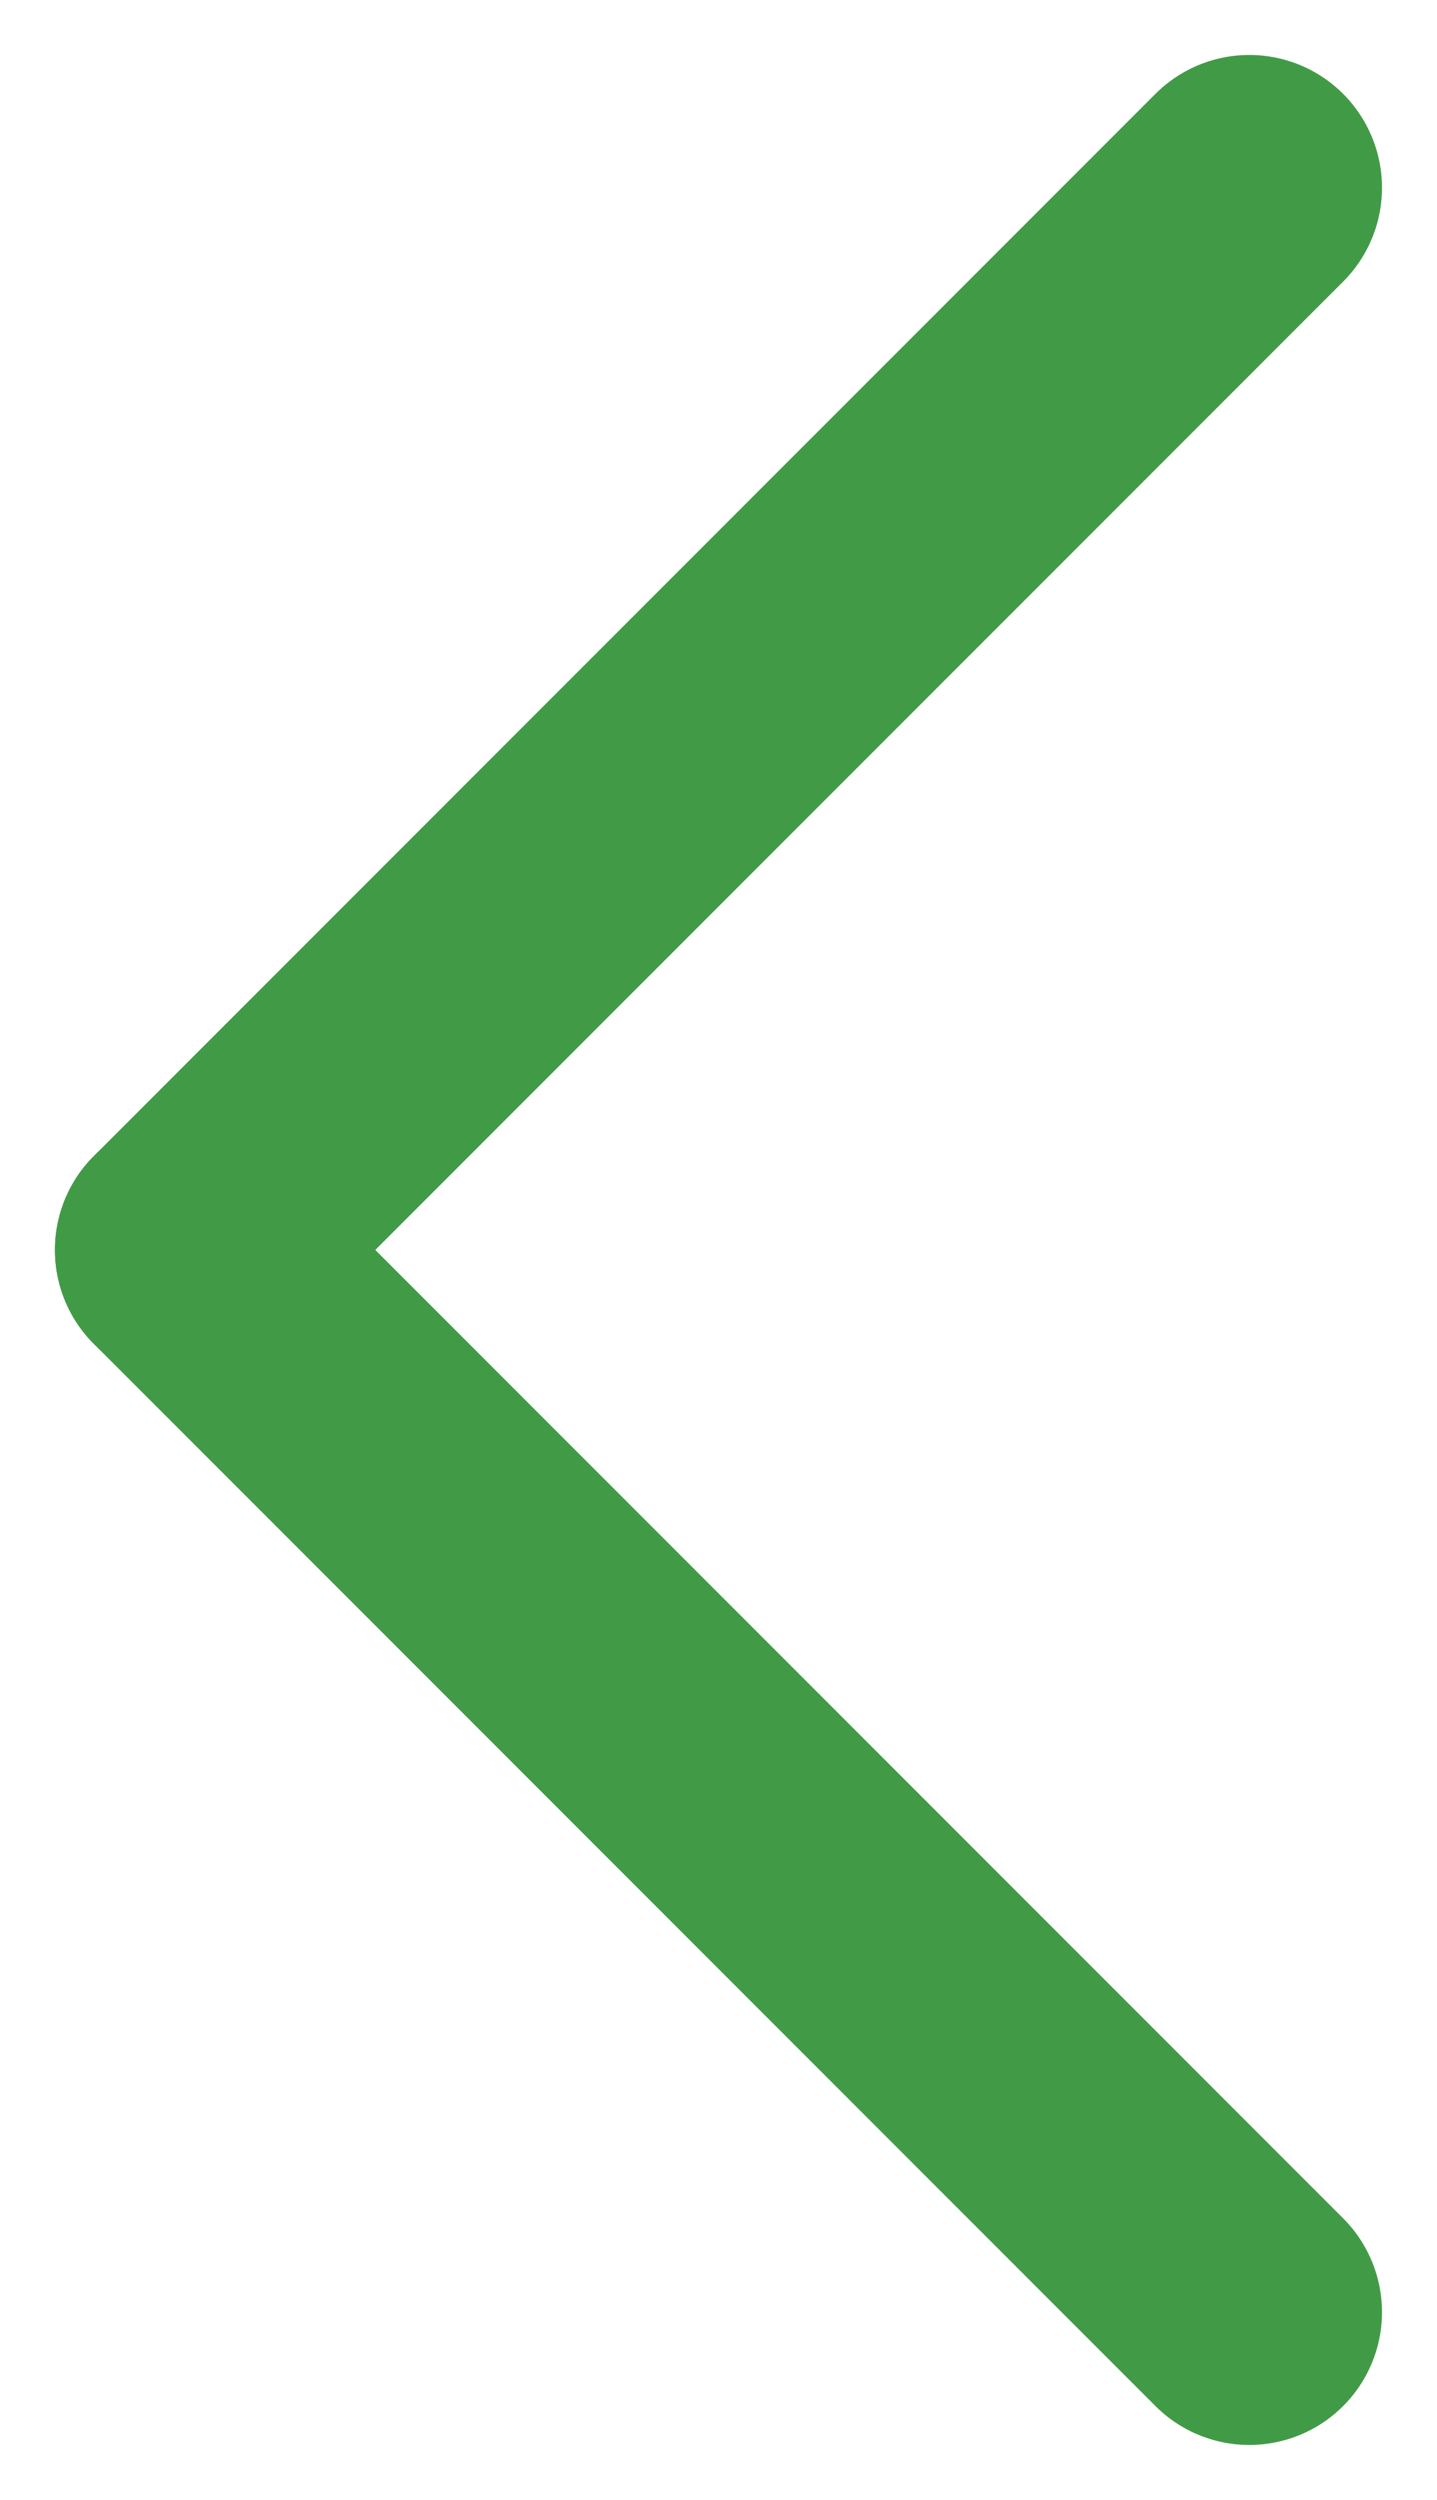 <svg xmlns="http://www.w3.org/2000/svg" width="21.657" height="37.657" viewBox="0 0 21.657 37.657"><defs><style>.a{fill:none;stroke:#419b46;stroke-linecap:round;stroke-width:4px;}</style></defs><g transform="translate(2.828 2.828)"><g transform="translate(1208.855 632.711) rotate(180)"><line class="a" x2="16" y2="16" transform="translate(1192.855 600.711)"/><path class="a" d="M0,16,16,0" transform="translate(1192.855 616.711)"/></g></g></svg>